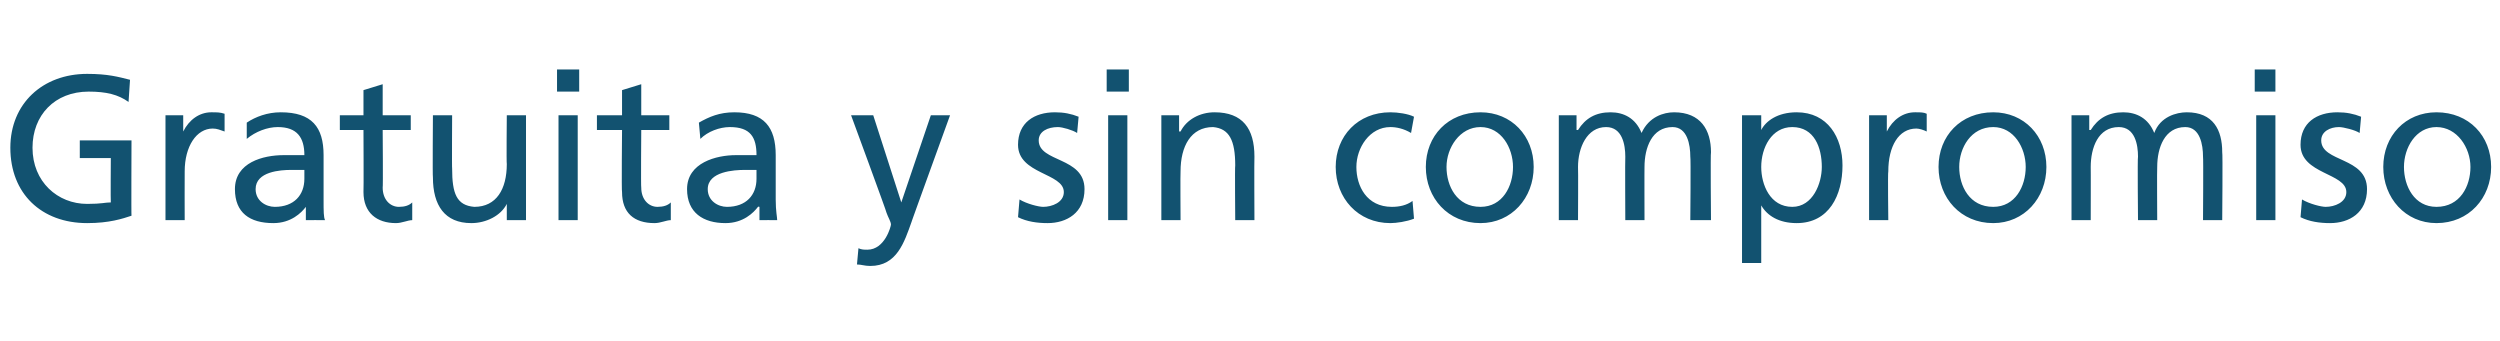 <?xml version="1.0" standalone="no"?><!DOCTYPE svg PUBLIC "-//W3C//DTD SVG 1.1//EN" "http://www.w3.org/Graphics/SVG/1.1/DTD/svg11.dtd"><svg xmlns="http://www.w3.org/2000/svg" version="1.1" width="169.2px" height="23.1px" viewBox="0 -4 169.2 23.1" style="top:-4px">  <desc>Gratuita y sin compromiso</desc>  <defs/>  <g id="Polygon153106">    <path d="M 8.7 2.9 C 8 2.4 7.2 2.2 6 2.2 C 3.7 2.2 2.2 3.8 2.2 6 C 2.2 8.3 3.9 9.8 5.9 9.8 C 6.9 9.8 7.1 9.7 7.5 9.7 C 7.48 9.66 7.5 6.7 7.5 6.7 L 5.4 6.7 L 5.4 5.5 L 8.9 5.5 C 8.9 5.5 8.88 10.63 8.9 10.6 C 8.3 10.8 7.4 11.1 5.9 11.1 C 2.8 11.1 0.7 9.1 0.7 6 C 0.7 3 2.9 1 5.9 1 C 7.3 1 8 1.2 8.8 1.4 C 8.8 1.4 8.7 2.9 8.7 2.9 Z M 11.2 3.8 L 12.4 3.8 L 12.4 4.9 C 12.4 4.9 12.43 4.86 12.4 4.9 C 12.8 4.1 13.5 3.6 14.3 3.6 C 14.7 3.6 14.9 3.6 15.2 3.7 C 15.2 3.7 15.2 4.9 15.2 4.9 C 14.9 4.8 14.7 4.7 14.4 4.7 C 13.3 4.7 12.5 5.9 12.5 7.6 C 12.49 7.64 12.5 10.9 12.5 10.9 L 11.2 10.9 L 11.2 3.8 Z M 16.7 4.3 C 17.3 3.9 18.1 3.6 19 3.6 C 21.1 3.6 21.9 4.6 21.9 6.5 C 21.9 6.5 21.9 9.5 21.9 9.5 C 21.9 10.3 21.9 10.7 22 10.9 C 21.95 10.89 20.7 10.9 20.7 10.9 L 20.7 10 C 20.7 10 20.69 9.97 20.7 10 C 20.4 10.4 19.7 11.1 18.5 11.1 C 16.9 11.1 15.9 10.4 15.9 8.8 C 15.9 7 17.8 6.5 19.2 6.5 C 19.7 6.5 20.1 6.5 20.6 6.5 C 20.6 5.3 20.1 4.6 18.8 4.6 C 18.1 4.6 17.3 4.9 16.7 5.4 C 16.7 5.4 16.7 4.3 16.7 4.3 Z M 20.6 7.5 C 20.3 7.5 20 7.5 19.7 7.5 C 19 7.5 17.3 7.6 17.3 8.8 C 17.3 9.6 18 10 18.6 10 C 19.9 10 20.6 9.2 20.6 8.1 C 20.6 8.1 20.6 7.5 20.6 7.5 Z M 27.8 4.8 L 25.9 4.8 C 25.9 4.8 25.93 8.72 25.9 8.7 C 25.9 9.5 26.4 10 27 10 C 27.4 10 27.7 9.9 27.9 9.7 C 27.9 9.7 27.9 10.9 27.9 10.9 C 27.6 10.9 27.2 11.1 26.8 11.1 C 25.5 11.1 24.6 10.4 24.6 9 C 24.62 8.99 24.6 4.8 24.6 4.8 L 23 4.8 L 23 3.8 L 24.6 3.8 L 24.6 2.1 L 25.9 1.7 L 25.9 3.8 L 27.8 3.8 L 27.8 4.8 Z M 35.6 10.9 L 34.3 10.9 L 34.3 9.8 C 34.3 9.8 34.28 9.76 34.3 9.8 C 33.9 10.6 32.9 11.1 31.9 11.1 C 30.1 11.1 29.3 9.9 29.3 8 C 29.27 7.99 29.3 3.8 29.3 3.8 L 30.6 3.8 C 30.6 3.8 30.58 7.45 30.6 7.4 C 30.6 9.1 30.9 9.9 32.1 10 C 33.6 10 34.3 8.8 34.3 7.1 C 34.27 7.06 34.3 3.8 34.3 3.8 L 35.6 3.8 L 35.6 10.9 Z M 37.8 3.8 L 39.1 3.8 L 39.1 10.9 L 37.8 10.9 L 37.8 3.8 Z M 39.2 2.2 L 37.7 2.2 L 37.7 0.7 L 39.2 0.7 L 39.2 2.2 Z M 45.3 4.8 L 43.4 4.8 C 43.4 4.8 43.37 8.72 43.4 8.7 C 43.4 9.5 43.9 10 44.5 10 C 44.9 10 45.2 9.9 45.4 9.7 C 45.4 9.7 45.4 10.9 45.4 10.9 C 45.1 10.9 44.7 11.1 44.3 11.1 C 42.9 11.1 42.1 10.4 42.1 9 C 42.06 8.99 42.1 4.8 42.1 4.8 L 40.4 4.8 L 40.4 3.8 L 42.1 3.8 L 42.1 2.1 L 43.4 1.7 L 43.4 3.8 L 45.3 3.8 L 45.3 4.8 Z M 47.3 4.3 C 48 3.9 48.7 3.6 49.7 3.6 C 51.7 3.6 52.5 4.6 52.5 6.5 C 52.5 6.5 52.5 9.5 52.5 9.5 C 52.5 10.3 52.6 10.7 52.6 10.9 C 52.58 10.89 51.4 10.9 51.4 10.9 L 51.4 10 C 51.4 10 51.32 9.97 51.3 10 C 51 10.4 50.3 11.1 49.1 11.1 C 47.6 11.1 46.5 10.4 46.5 8.8 C 46.5 7 48.5 6.5 49.8 6.5 C 50.3 6.5 50.7 6.5 51.2 6.5 C 51.2 5.3 50.8 4.6 49.4 4.6 C 48.7 4.6 47.9 4.9 47.4 5.4 C 47.4 5.4 47.3 4.3 47.3 4.3 Z M 51.2 7.5 C 50.9 7.5 50.7 7.5 50.4 7.5 C 49.7 7.5 47.9 7.6 47.9 8.8 C 47.9 9.6 48.6 10 49.2 10 C 50.5 10 51.2 9.2 51.2 8.1 C 51.2 8.1 51.2 7.5 51.2 7.5 Z M 58.1 12.8 C 58.3 12.9 58.5 12.9 58.7 12.9 C 59.9 12.9 60.3 11.3 60.3 11.2 C 60.3 11 60.1 10.7 60 10.4 C 60.04 10.42 57.6 3.8 57.6 3.8 L 59.1 3.8 L 61 9.7 L 61 9.7 L 63 3.8 L 64.3 3.8 C 64.3 3.8 61.67 11.05 61.7 11 C 61.2 12.4 60.7 14 58.9 14 C 58.5 14 58.3 13.9 58 13.9 C 58 13.9 58.1 12.8 58.1 12.8 Z M 69 9.5 C 69.5 9.8 70.3 10 70.6 10 C 71.2 10 72 9.7 72 9 C 72 7.7 68.9 7.8 68.9 5.8 C 68.9 4.3 70 3.6 71.4 3.6 C 72 3.6 72.5 3.7 73 3.9 C 73 3.9 72.9 5 72.9 5 C 72.6 4.8 71.9 4.6 71.6 4.6 C 70.9 4.6 70.3 4.9 70.3 5.5 C 70.3 7 73.4 6.6 73.4 8.8 C 73.4 10.4 72.2 11.1 70.9 11.1 C 70.2 11.1 69.5 11 68.9 10.7 C 68.9 10.7 69 9.5 69 9.5 Z M 75 3.8 L 76.3 3.8 L 76.3 10.9 L 75 10.9 L 75 3.8 Z M 76.4 2.2 L 74.9 2.2 L 74.9 0.7 L 76.4 0.7 L 76.4 2.2 Z M 78.6 3.8 L 79.8 3.8 L 79.8 4.9 C 79.8 4.9 79.87 4.89 79.9 4.9 C 80.3 4.1 81.2 3.6 82.2 3.6 C 84.1 3.6 84.9 4.7 84.9 6.6 C 84.88 6.65 84.9 10.9 84.9 10.9 L 83.6 10.9 C 83.6 10.9 83.57 7.2 83.6 7.2 C 83.6 5.5 83.2 4.7 82.1 4.6 C 80.6 4.6 79.9 5.9 79.9 7.6 C 79.88 7.59 79.9 10.9 79.9 10.9 L 78.6 10.9 L 78.6 3.8 Z M 95.5 5 C 95 4.7 94.5 4.6 94.1 4.6 C 92.7 4.6 91.8 6 91.8 7.3 C 91.8 8.6 92.5 10 94.2 10 C 94.7 10 95.2 9.9 95.6 9.6 C 95.6 9.6 95.7 10.8 95.7 10.8 C 95.2 11 94.5 11.1 94.1 11.1 C 91.9 11.1 90.4 9.4 90.4 7.3 C 90.4 5.2 91.9 3.6 94.1 3.6 C 94.6 3.6 95.3 3.7 95.7 3.9 C 95.7 3.9 95.5 5 95.5 5 Z M 100.2 3.6 C 102.3 3.6 103.8 5.2 103.8 7.3 C 103.8 9.4 102.3 11.1 100.2 11.1 C 98 11.1 96.5 9.4 96.5 7.3 C 96.5 5.2 98 3.6 100.2 3.6 Z M 100.2 10 C 101.7 10 102.4 8.6 102.4 7.3 C 102.4 6 101.6 4.6 100.2 4.6 C 98.8 4.6 97.9 6 97.9 7.3 C 97.9 8.6 98.6 10 100.2 10 Z M 105.5 3.8 L 106.7 3.8 L 106.7 4.8 C 106.7 4.8 106.77 4.79 106.8 4.8 C 107.3 4 108 3.6 109 3.6 C 109.9 3.6 110.7 4 111.1 5 C 111.6 3.9 112.6 3.6 113.3 3.6 C 115.1 3.6 115.8 4.8 115.8 6.3 C 115.76 6.31 115.8 10.9 115.8 10.9 L 114.4 10.9 C 114.4 10.9 114.44 6.64 114.4 6.6 C 114.4 5.8 114.2 4.6 113.2 4.6 C 111.8 4.6 111.3 6 111.3 7.3 C 111.29 7.29 111.3 10.9 111.3 10.9 L 110 10.9 C 110 10.9 109.98 6.64 110 6.6 C 110 5.8 109.8 4.6 108.7 4.6 C 107.4 4.6 106.8 6 106.8 7.3 C 106.82 7.29 106.8 10.9 106.8 10.9 L 105.5 10.9 L 105.5 3.8 Z M 117.9 3.8 L 119.2 3.8 L 119.2 4.8 C 119.2 4.8 119.18 4.76 119.2 4.8 C 119.5 4.2 120.3 3.6 121.6 3.6 C 123.7 3.6 124.7 5.3 124.7 7.2 C 124.7 9.2 123.8 11.1 121.6 11.1 C 120.4 11.1 119.6 10.6 119.2 9.9 C 119.24 9.91 119.2 9.9 119.2 9.9 L 119.2 13.8 L 117.9 13.8 L 117.9 3.8 Z M 121.3 4.6 C 119.9 4.6 119.2 6 119.2 7.3 C 119.2 8.5 119.8 10 121.3 10 C 122.7 10 123.3 8.4 123.3 7.3 C 123.3 6 122.8 4.6 121.3 4.6 Z M 126.5 3.8 L 127.7 3.8 L 127.7 4.9 C 127.7 4.9 127.71 4.86 127.7 4.9 C 128.1 4.1 128.8 3.6 129.6 3.6 C 130 3.6 130.2 3.6 130.4 3.7 C 130.4 3.7 130.4 4.9 130.4 4.9 C 130.2 4.8 129.9 4.7 129.7 4.7 C 128.5 4.7 127.8 5.9 127.8 7.6 C 127.76 7.64 127.8 10.9 127.8 10.9 L 126.5 10.9 L 126.5 3.8 Z M 134.9 3.6 C 137 3.6 138.5 5.2 138.5 7.3 C 138.5 9.4 137 11.1 134.9 11.1 C 132.7 11.1 131.2 9.4 131.2 7.3 C 131.2 5.2 132.7 3.6 134.9 3.6 Z M 134.9 10 C 136.4 10 137.1 8.6 137.1 7.3 C 137.1 6 136.3 4.6 134.9 4.6 C 133.4 4.6 132.6 6 132.6 7.3 C 132.6 8.6 133.3 10 134.9 10 Z M 140.2 3.8 L 141.4 3.8 L 141.4 4.8 C 141.4 4.8 141.45 4.79 141.5 4.8 C 142 4 142.7 3.6 143.7 3.6 C 144.6 3.6 145.4 4 145.8 5 C 146.2 3.9 147.3 3.6 148 3.6 C 149.8 3.6 150.4 4.8 150.4 6.3 C 150.44 6.31 150.4 10.9 150.4 10.9 L 149.1 10.9 C 149.1 10.9 149.13 6.64 149.1 6.6 C 149.1 5.8 148.9 4.6 147.9 4.6 C 146.5 4.6 146 6 146 7.3 C 145.98 7.29 146 10.9 146 10.9 L 144.7 10.9 C 144.7 10.9 144.66 6.64 144.7 6.6 C 144.7 5.8 144.5 4.6 143.4 4.6 C 142 4.6 141.5 6 141.5 7.3 C 141.51 7.29 141.5 10.9 141.5 10.9 L 140.2 10.9 L 140.2 3.8 Z M 152.7 3.8 L 154 3.8 L 154 10.9 L 152.7 10.9 L 152.7 3.8 Z M 154 2.2 L 152.6 2.2 L 152.6 0.7 L 154 0.7 L 154 2.2 Z M 155.8 9.5 C 156.3 9.8 157.1 10 157.4 10 C 158 10 158.8 9.7 158.8 9 C 158.8 7.7 155.7 7.8 155.7 5.8 C 155.7 4.3 156.8 3.6 158.2 3.6 C 158.8 3.6 159.3 3.7 159.8 3.9 C 159.8 3.9 159.7 5 159.7 5 C 159.4 4.8 158.6 4.6 158.3 4.6 C 157.7 4.6 157.1 4.9 157.1 5.5 C 157.1 7 160.2 6.6 160.2 8.8 C 160.2 10.4 159 11.1 157.7 11.1 C 157 11.1 156.3 11 155.7 10.7 C 155.7 10.7 155.8 9.5 155.8 9.5 Z M 164.9 3.6 C 167.1 3.6 168.6 5.2 168.6 7.3 C 168.6 9.4 167.1 11.1 164.9 11.1 C 162.8 11.1 161.3 9.4 161.3 7.3 C 161.3 5.2 162.8 3.6 164.9 3.6 Z M 164.9 10 C 166.5 10 167.2 8.6 167.2 7.3 C 167.2 6 166.3 4.6 164.9 4.6 C 163.5 4.6 162.7 6 162.7 7.3 C 162.7 8.6 163.4 10 164.9 10 Z " stroke="none" fill="#125270"/>  </g></svg>